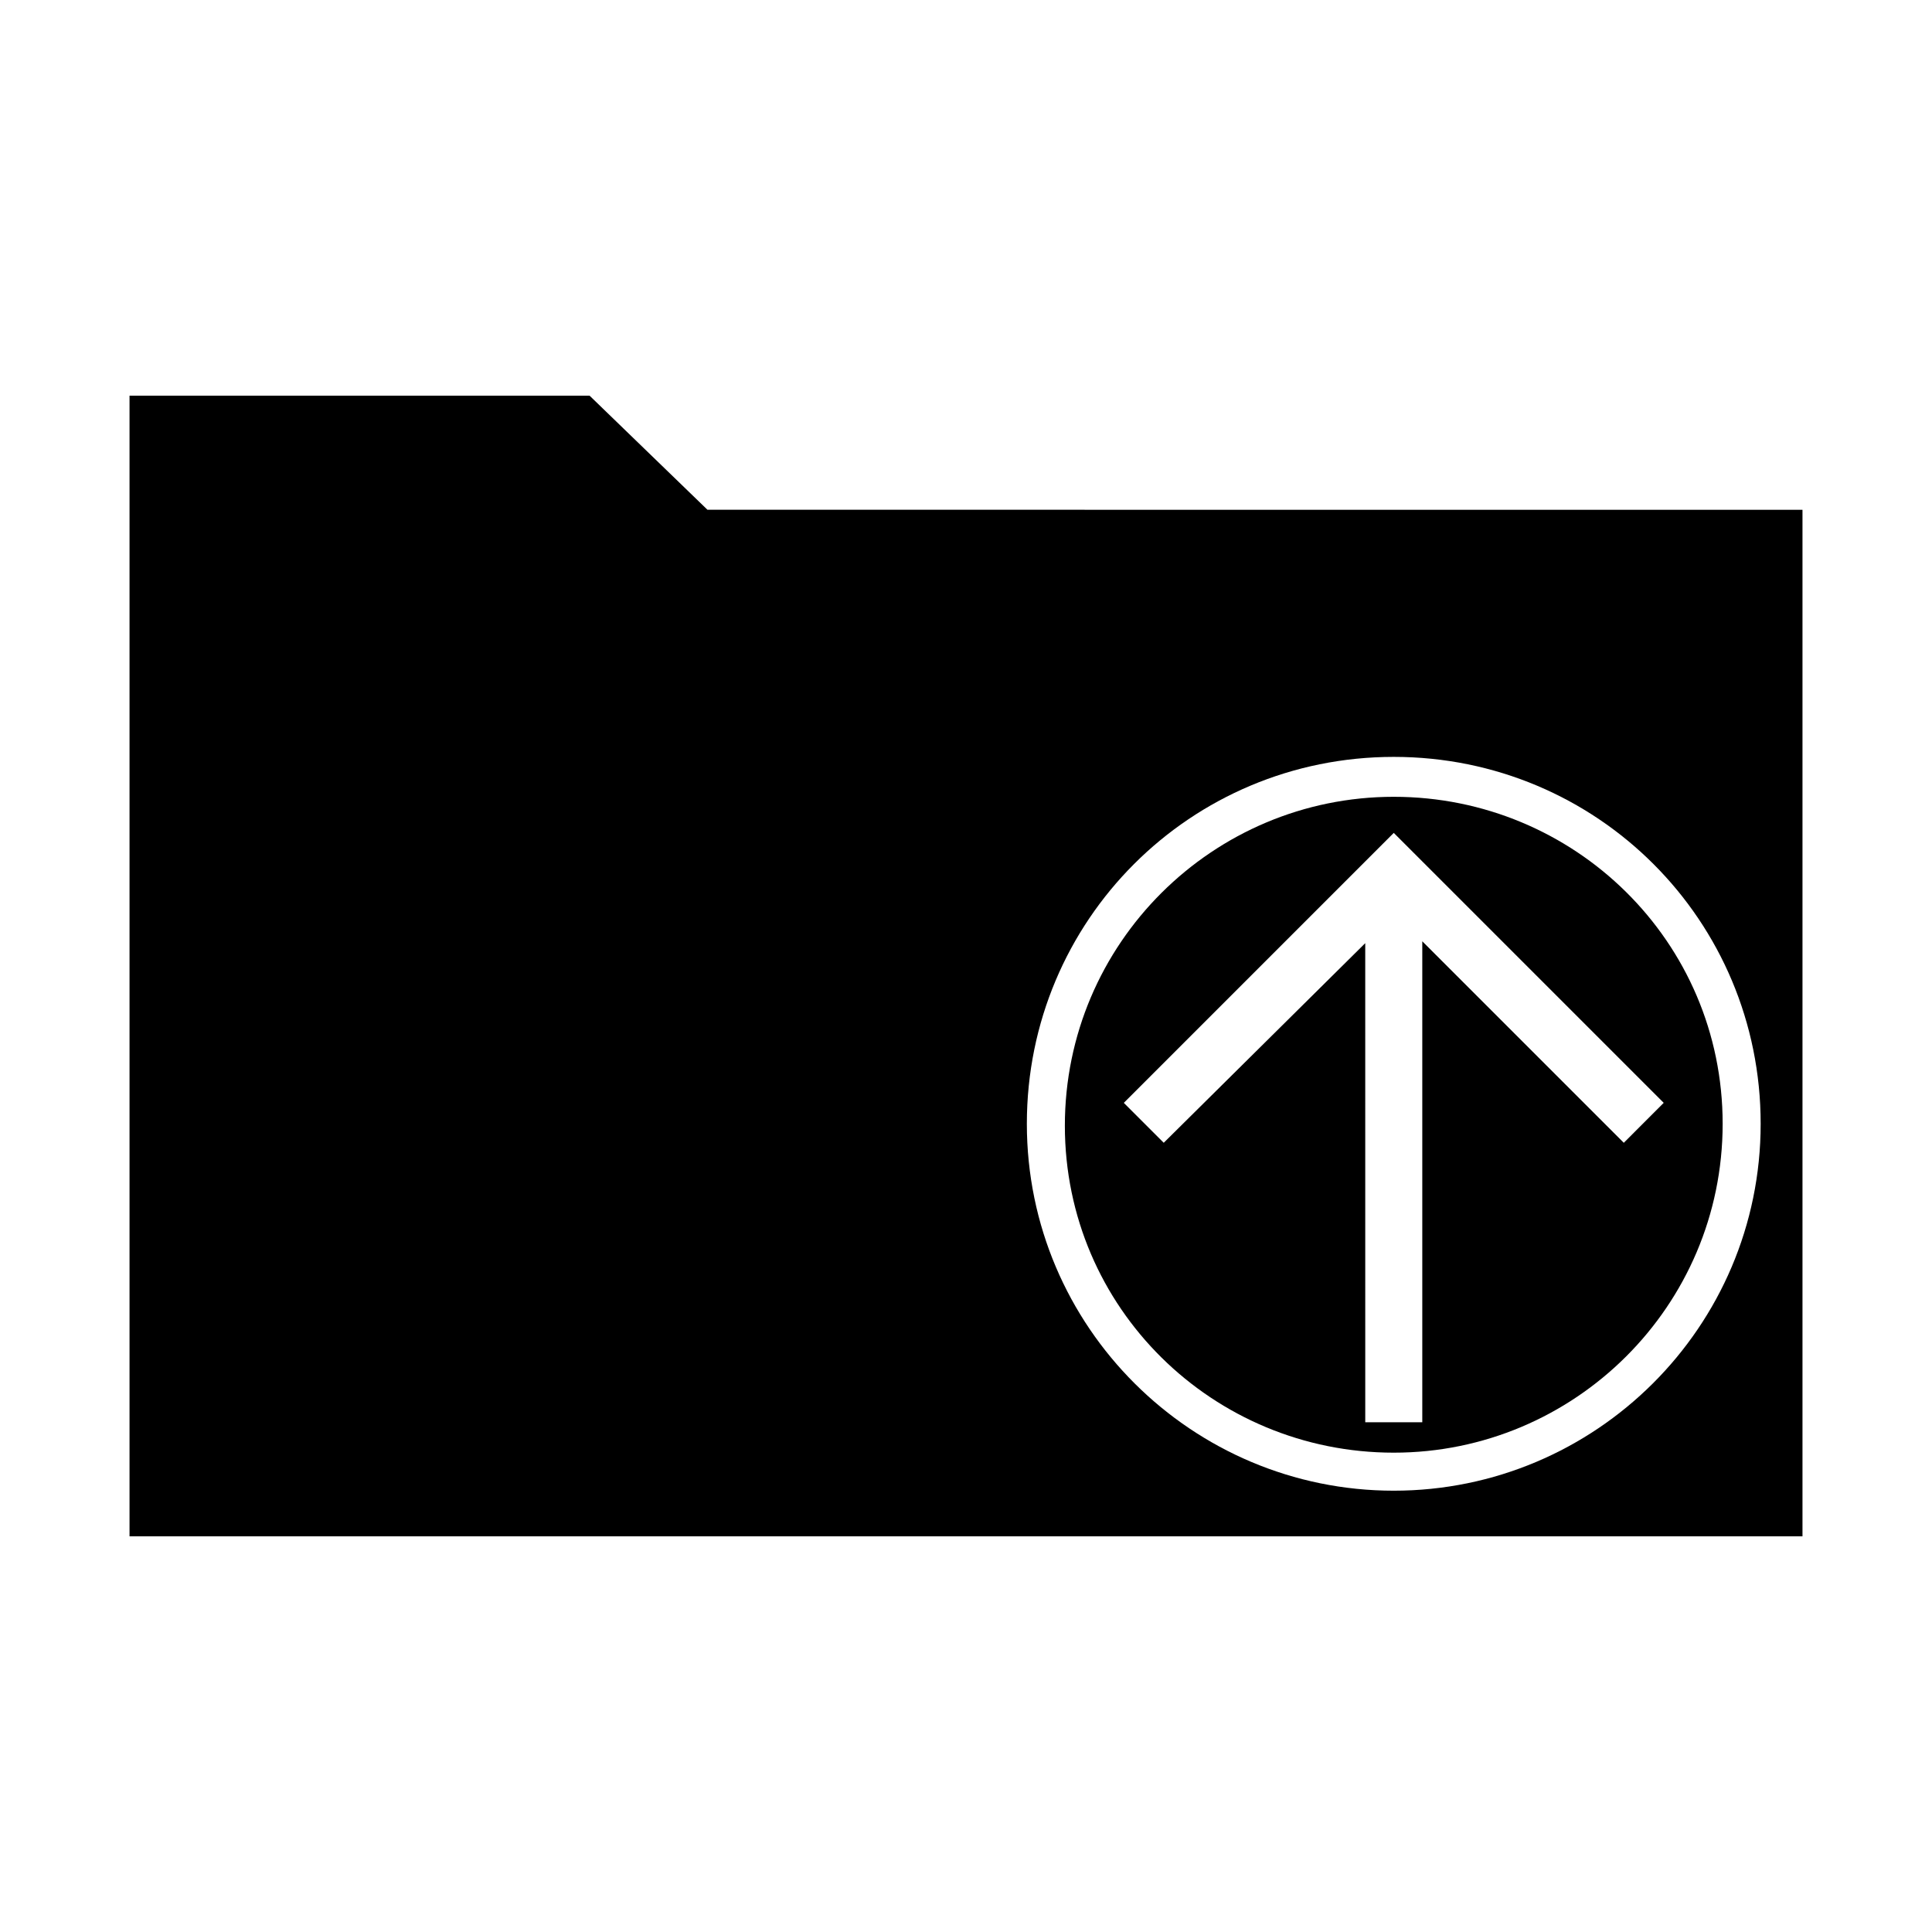 <?xml version="1.0" encoding="UTF-8"?>
<!-- The Best Svg Icon site in the world: iconSvg.co, Visit us! https://iconsvg.co -->
<svg fill="#000000" width="800px" height="800px" version="1.1" viewBox="144 144 512 512" xmlns="http://www.w3.org/2000/svg">
 <g>
  <path d="m331.48 279.09-31.234-30.23h-121.92v302.29h443.35v-272.05zm181.88 259.96c-53.402 0-97.234-43.328-97.234-97.234s43.328-97.234 97.234-97.234 97.234 43.328 97.234 97.234-43.832 97.234-97.234 97.234z"/>
  <path d="m513.36 355.16c-47.863 0-87.16 38.793-87.16 87.16 0 48.363 39.297 86.652 87.16 86.652s87.16-38.793 87.16-87.16c0-48.363-39.297-86.652-87.16-86.652zm60.961 91.691-53.402-53.402v127.46h-15.113l-0.004-126.96-53.402 52.898-10.578-10.578 71.539-71.543 71.539 71.539z"/>
 </g>
</svg>